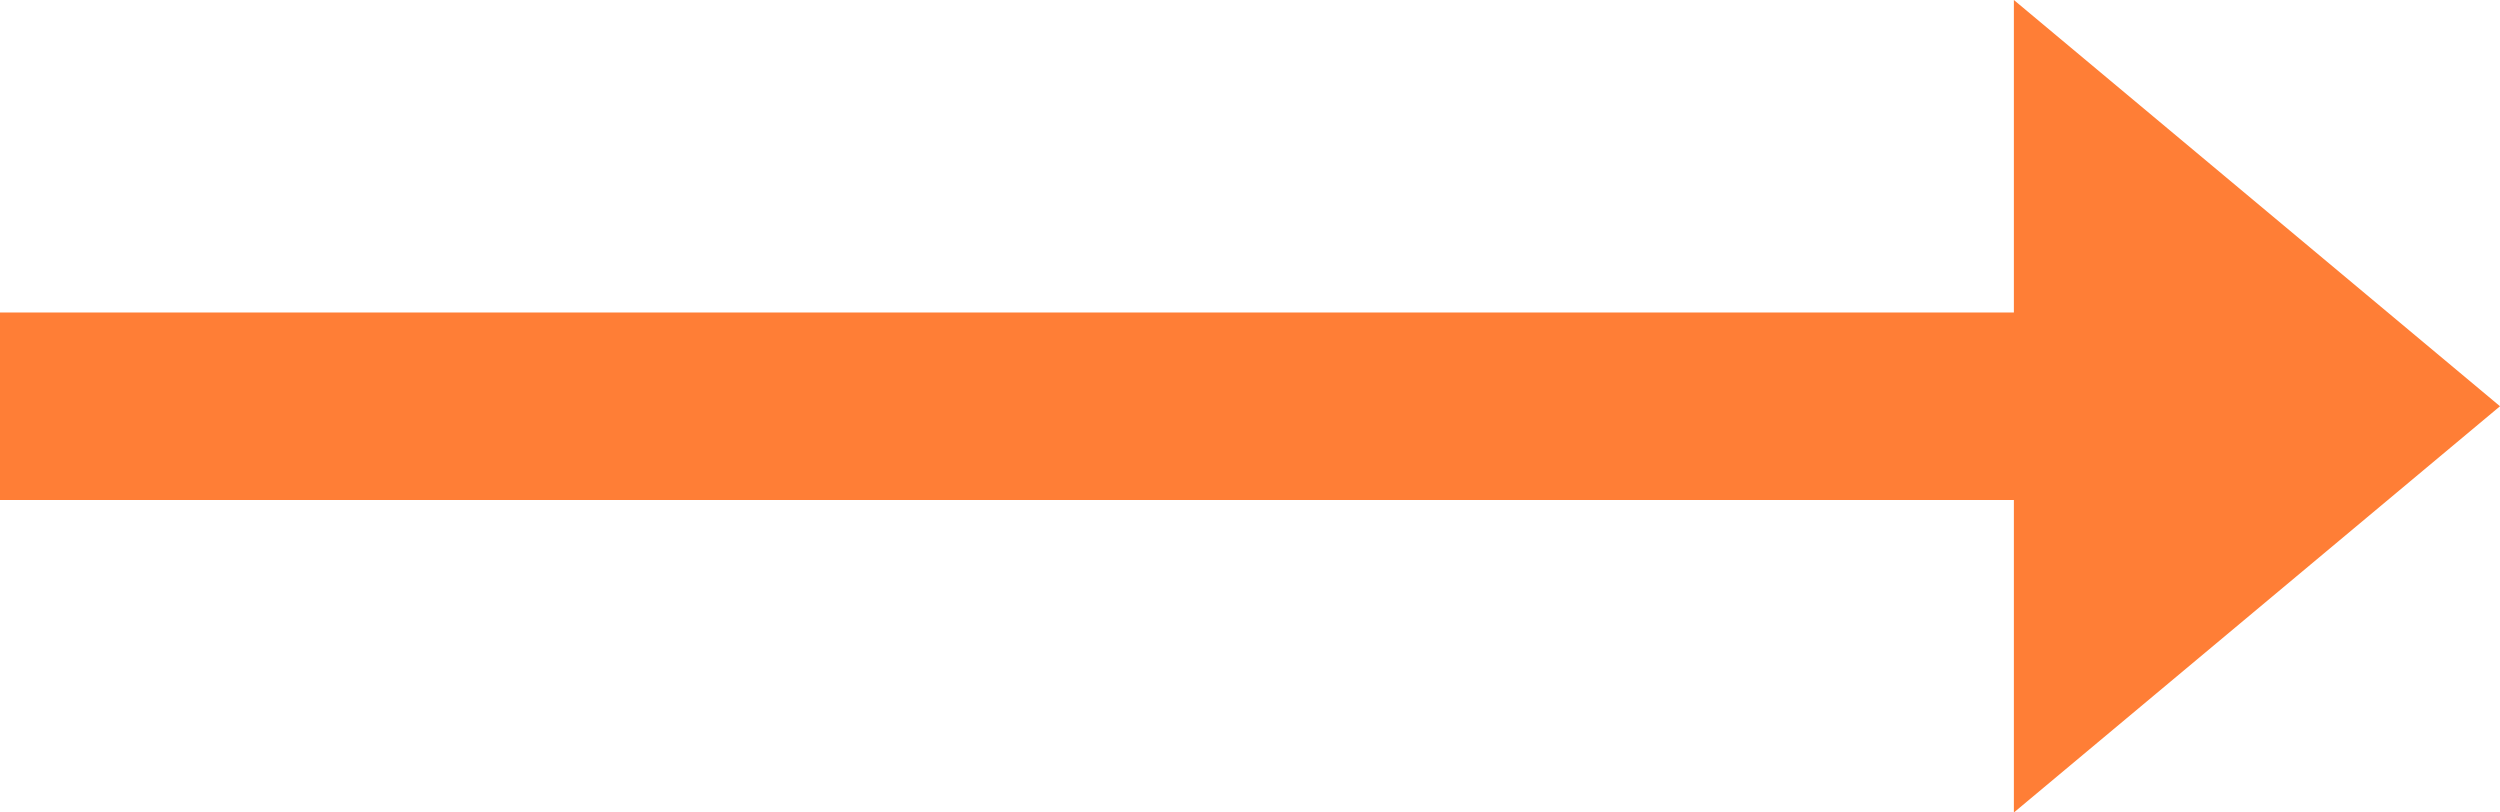 <svg width="40" height="13" viewBox="0 0 40 13" fill="none" xmlns="http://www.w3.org/2000/svg">
<path d="M40 6.5L32.222 13L32.222 7.79367e-05L40 6.5Z" fill="#FF7E36"/>
<rect y="5" width="36.667" height="3" fill="#FF7E36"/>
</svg>

